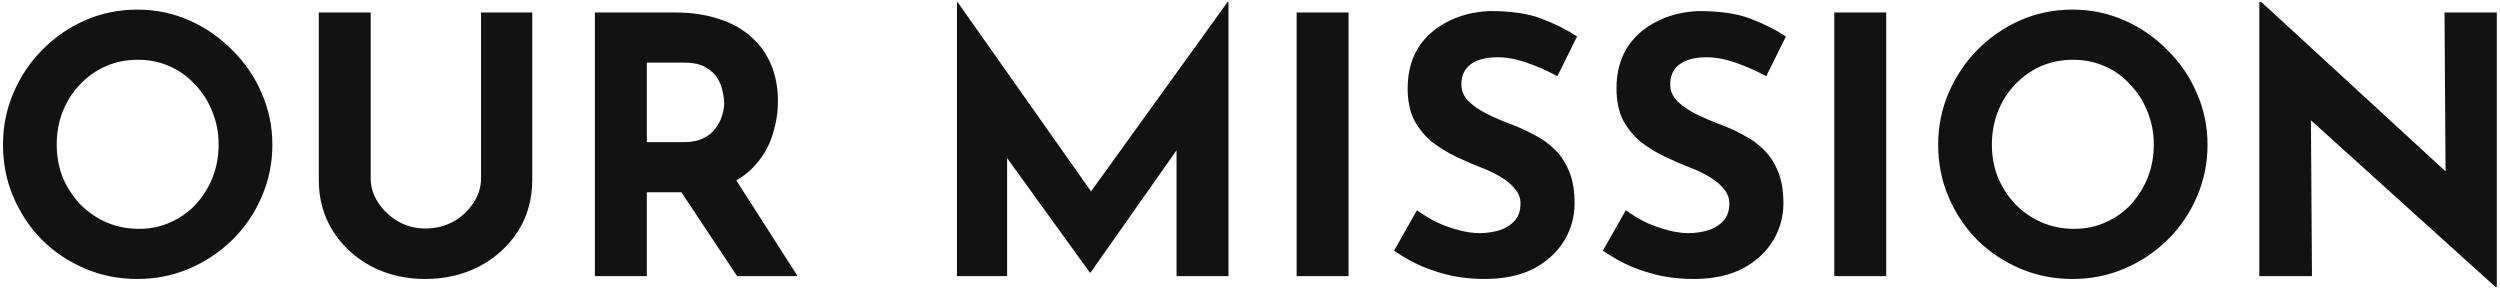<svg xmlns="http://www.w3.org/2000/svg" width="335" height="39" viewBox="0 0 335 39" fill="none"><path d="M0.4 19.384C0.4 16.952 0.864 14.648 1.792 12.472C2.72 10.296 4 8.376 5.632 6.712C7.296 5.016 9.216 3.688 11.392 2.728C13.568 1.768 15.904 1.288 18.4 1.288C20.864 1.288 23.184 1.768 25.36 2.728C27.536 3.688 29.456 5.016 31.12 6.712C32.816 8.376 34.128 10.296 35.056 12.472C36.016 14.648 36.496 16.952 36.496 19.384C36.496 21.88 36.016 24.216 35.056 26.392C34.128 28.568 32.816 30.488 31.12 32.152C29.456 33.784 27.536 35.064 25.36 35.992C23.184 36.92 20.864 37.384 18.4 37.384C15.904 37.384 13.568 36.92 11.392 35.992C9.216 35.064 7.296 33.784 5.632 32.152C4 30.488 2.72 28.568 1.792 26.392C0.864 24.216 0.4 21.88 0.4 19.384ZM7.6 19.384C7.6 20.952 7.872 22.424 8.416 23.8C8.992 25.144 9.776 26.344 10.768 27.4C11.792 28.424 12.96 29.224 14.272 29.8C15.616 30.376 17.072 30.664 18.64 30.664C20.144 30.664 21.536 30.376 22.816 29.8C24.128 29.224 25.264 28.424 26.224 27.4C27.184 26.344 27.936 25.144 28.48 23.8C29.024 22.424 29.296 20.952 29.296 19.384C29.296 17.784 29.008 16.296 28.432 14.92C27.888 13.544 27.12 12.344 26.128 11.32C25.168 10.264 24.032 9.448 22.72 8.872C21.408 8.296 19.984 8.008 18.448 8.008C16.912 8.008 15.488 8.296 14.176 8.872C12.864 9.448 11.712 10.264 10.72 11.32C9.728 12.344 8.96 13.544 8.416 14.92C7.872 16.296 7.6 17.784 7.6 19.384ZM49.675 23.944C49.675 25.064 50.011 26.136 50.683 27.16C51.355 28.184 52.235 29.016 53.323 29.656C54.443 30.296 55.659 30.616 56.971 30.616C58.411 30.616 59.691 30.296 60.811 29.656C61.931 29.016 62.811 28.184 63.451 27.16C64.123 26.136 64.459 25.064 64.459 23.944V1.672H71.323V24.088C71.323 26.68 70.683 28.984 69.403 31C68.123 32.984 66.395 34.552 64.219 35.704C62.043 36.824 59.627 37.384 56.971 37.384C54.347 37.384 51.947 36.824 49.771 35.704C47.627 34.552 45.915 32.984 44.635 31C43.355 28.984 42.715 26.68 42.715 24.088V1.672H49.675V23.944ZM90.42 1.672C92.628 1.672 94.596 1.96 96.324 2.536C98.052 3.08 99.492 3.88 100.644 4.936C101.828 5.96 102.724 7.208 103.332 8.68C103.94 10.12 104.244 11.752 104.244 13.576C104.244 15.016 104.02 16.456 103.572 17.896C103.156 19.336 102.452 20.648 101.46 21.832C100.5 23.016 99.22 23.976 97.62 24.712C96.02 25.416 94.036 25.768 91.668 25.768H86.676V37H79.716V1.672H90.42ZM91.62 19.048C92.676 19.048 93.556 18.872 94.26 18.52C94.964 18.168 95.508 17.72 95.892 17.176C96.308 16.632 96.596 16.072 96.756 15.496C96.948 14.888 97.044 14.328 97.044 13.816C97.044 13.432 96.98 12.952 96.852 12.376C96.756 11.768 96.532 11.16 96.18 10.552C95.828 9.944 95.284 9.432 94.548 9.016C93.844 8.6 92.884 8.392 91.668 8.392H86.676V19.048H91.62ZM98.148 23.368L106.884 37H98.772L89.844 23.56L98.148 23.368ZM128.232 37V0.232H128.28L147.912 28.072L144.936 27.4L164.52 0.232H164.616V37H157.656V15.928L158.088 19.528L146.136 36.52H146.04L133.752 19.528L134.952 16.216V37H128.232ZM173.748 1.672H180.708V37H173.748V1.672ZM208.69 10.216C207.346 9.48 205.97 8.872 204.562 8.392C203.186 7.912 201.89 7.672 200.674 7.672C199.17 7.672 197.986 7.976 197.122 8.584C196.258 9.192 195.826 10.104 195.826 11.32C195.826 12.152 196.146 12.904 196.786 13.576C197.458 14.216 198.306 14.792 199.33 15.304C200.386 15.816 201.474 16.28 202.594 16.696C203.618 17.08 204.626 17.544 205.618 18.088C206.642 18.6 207.554 19.256 208.354 20.056C209.154 20.824 209.794 21.8 210.274 22.984C210.754 24.136 210.994 25.56 210.994 27.256C210.994 29.048 210.53 30.712 209.602 32.248C208.674 33.784 207.314 35.032 205.522 35.992C203.73 36.92 201.522 37.384 198.898 37.384C197.554 37.384 196.178 37.256 194.77 37C193.394 36.712 192.034 36.296 190.69 35.752C189.346 35.176 188.05 34.456 186.802 33.592L189.874 28.168C190.706 28.776 191.602 29.32 192.562 29.8C193.554 30.248 194.546 30.6 195.538 30.856C196.53 31.112 197.442 31.24 198.274 31.24C199.106 31.24 199.938 31.128 200.77 30.904C201.634 30.648 202.338 30.232 202.882 29.656C203.458 29.08 203.746 28.28 203.746 27.256C203.746 26.552 203.506 25.912 203.026 25.336C202.578 24.76 201.954 24.232 201.154 23.752C200.386 23.272 199.538 22.856 198.61 22.504C197.522 22.088 196.402 21.608 195.25 21.064C194.098 20.52 193.01 19.864 191.986 19.096C190.994 18.296 190.178 17.32 189.538 16.168C188.93 14.984 188.626 13.544 188.626 11.848C188.626 9.8 189.074 8.024 189.97 6.52C190.898 5.016 192.194 3.832 193.858 2.968C195.522 2.072 197.442 1.576 199.618 1.48C202.466 1.48 204.77 1.816 206.53 2.488C208.322 3.16 209.922 3.96 211.33 4.888L208.69 10.216ZM236.674 10.216C235.33 9.48 233.954 8.872 232.546 8.392C231.17 7.912 229.874 7.672 228.658 7.672C227.154 7.672 225.97 7.976 225.106 8.584C224.242 9.192 223.81 10.104 223.81 11.32C223.81 12.152 224.13 12.904 224.77 13.576C225.442 14.216 226.29 14.792 227.314 15.304C228.37 15.816 229.458 16.28 230.578 16.696C231.602 17.08 232.61 17.544 233.602 18.088C234.626 18.6 235.538 19.256 236.338 20.056C237.138 20.824 237.778 21.8 238.258 22.984C238.738 24.136 238.978 25.56 238.978 27.256C238.978 29.048 238.514 30.712 237.586 32.248C236.658 33.784 235.298 35.032 233.506 35.992C231.714 36.92 229.506 37.384 226.882 37.384C225.538 37.384 224.162 37.256 222.754 37C221.378 36.712 220.018 36.296 218.674 35.752C217.33 35.176 216.034 34.456 214.786 33.592L217.858 28.168C218.69 28.776 219.586 29.32 220.546 29.8C221.538 30.248 222.53 30.6 223.522 30.856C224.514 31.112 225.426 31.24 226.258 31.24C227.09 31.24 227.922 31.128 228.754 30.904C229.618 30.648 230.322 30.232 230.866 29.656C231.442 29.08 231.73 28.28 231.73 27.256C231.73 26.552 231.49 25.912 231.01 25.336C230.562 24.76 229.938 24.232 229.138 23.752C228.37 23.272 227.522 22.856 226.594 22.504C225.506 22.088 224.386 21.608 223.234 21.064C222.082 20.52 220.994 19.864 219.97 19.096C218.978 18.296 218.162 17.32 217.522 16.168C216.914 14.984 216.61 13.544 216.61 11.848C216.61 9.8 217.058 8.024 217.954 6.52C218.882 5.016 220.178 3.832 221.842 2.968C223.506 2.072 225.426 1.576 227.602 1.48C230.45 1.48 232.754 1.816 234.514 2.488C236.306 3.16 237.906 3.96 239.314 4.888L236.674 10.216ZM245.794 1.672H252.754V37H245.794V1.672ZM259.713 19.384C259.713 16.952 260.177 14.648 261.105 12.472C262.033 10.296 263.313 8.376 264.945 6.712C266.609 5.016 268.529 3.688 270.705 2.728C272.881 1.768 275.217 1.288 277.713 1.288C280.177 1.288 282.497 1.768 284.673 2.728C286.849 3.688 288.769 5.016 290.433 6.712C292.129 8.376 293.441 10.296 294.369 12.472C295.329 14.648 295.809 16.952 295.809 19.384C295.809 21.88 295.329 24.216 294.369 26.392C293.441 28.568 292.129 30.488 290.433 32.152C288.769 33.784 286.849 35.064 284.673 35.992C282.497 36.92 280.177 37.384 277.713 37.384C275.217 37.384 272.881 36.92 270.705 35.992C268.529 35.064 266.609 33.784 264.945 32.152C263.313 30.488 262.033 28.568 261.105 26.392C260.177 24.216 259.713 21.88 259.713 19.384ZM266.913 19.384C266.913 20.952 267.185 22.424 267.729 23.8C268.305 25.144 269.089 26.344 270.081 27.4C271.105 28.424 272.273 29.224 273.585 29.8C274.929 30.376 276.385 30.664 277.953 30.664C279.457 30.664 280.849 30.376 282.129 29.8C283.441 29.224 284.577 28.424 285.536 27.4C286.497 26.344 287.249 25.144 287.793 23.8C288.337 22.424 288.609 20.952 288.609 19.384C288.609 17.784 288.321 16.296 287.745 14.92C287.201 13.544 286.433 12.344 285.441 11.32C284.481 10.264 283.345 9.448 282.033 8.872C280.721 8.296 279.297 8.008 277.761 8.008C276.225 8.008 274.801 8.296 273.489 8.872C272.177 9.448 271.025 10.264 270.033 11.32C269.041 12.344 268.273 13.544 267.729 14.92C267.185 16.296 266.913 17.784 266.913 19.384ZM334.38 38.44L307.596 14.248L309.66 15.4L309.804 37H302.748V0.28H303.036L329.244 24.376L327.708 23.704L327.564 1.672H334.572V38.44H334.38Z" fill="#121212"></path></svg>